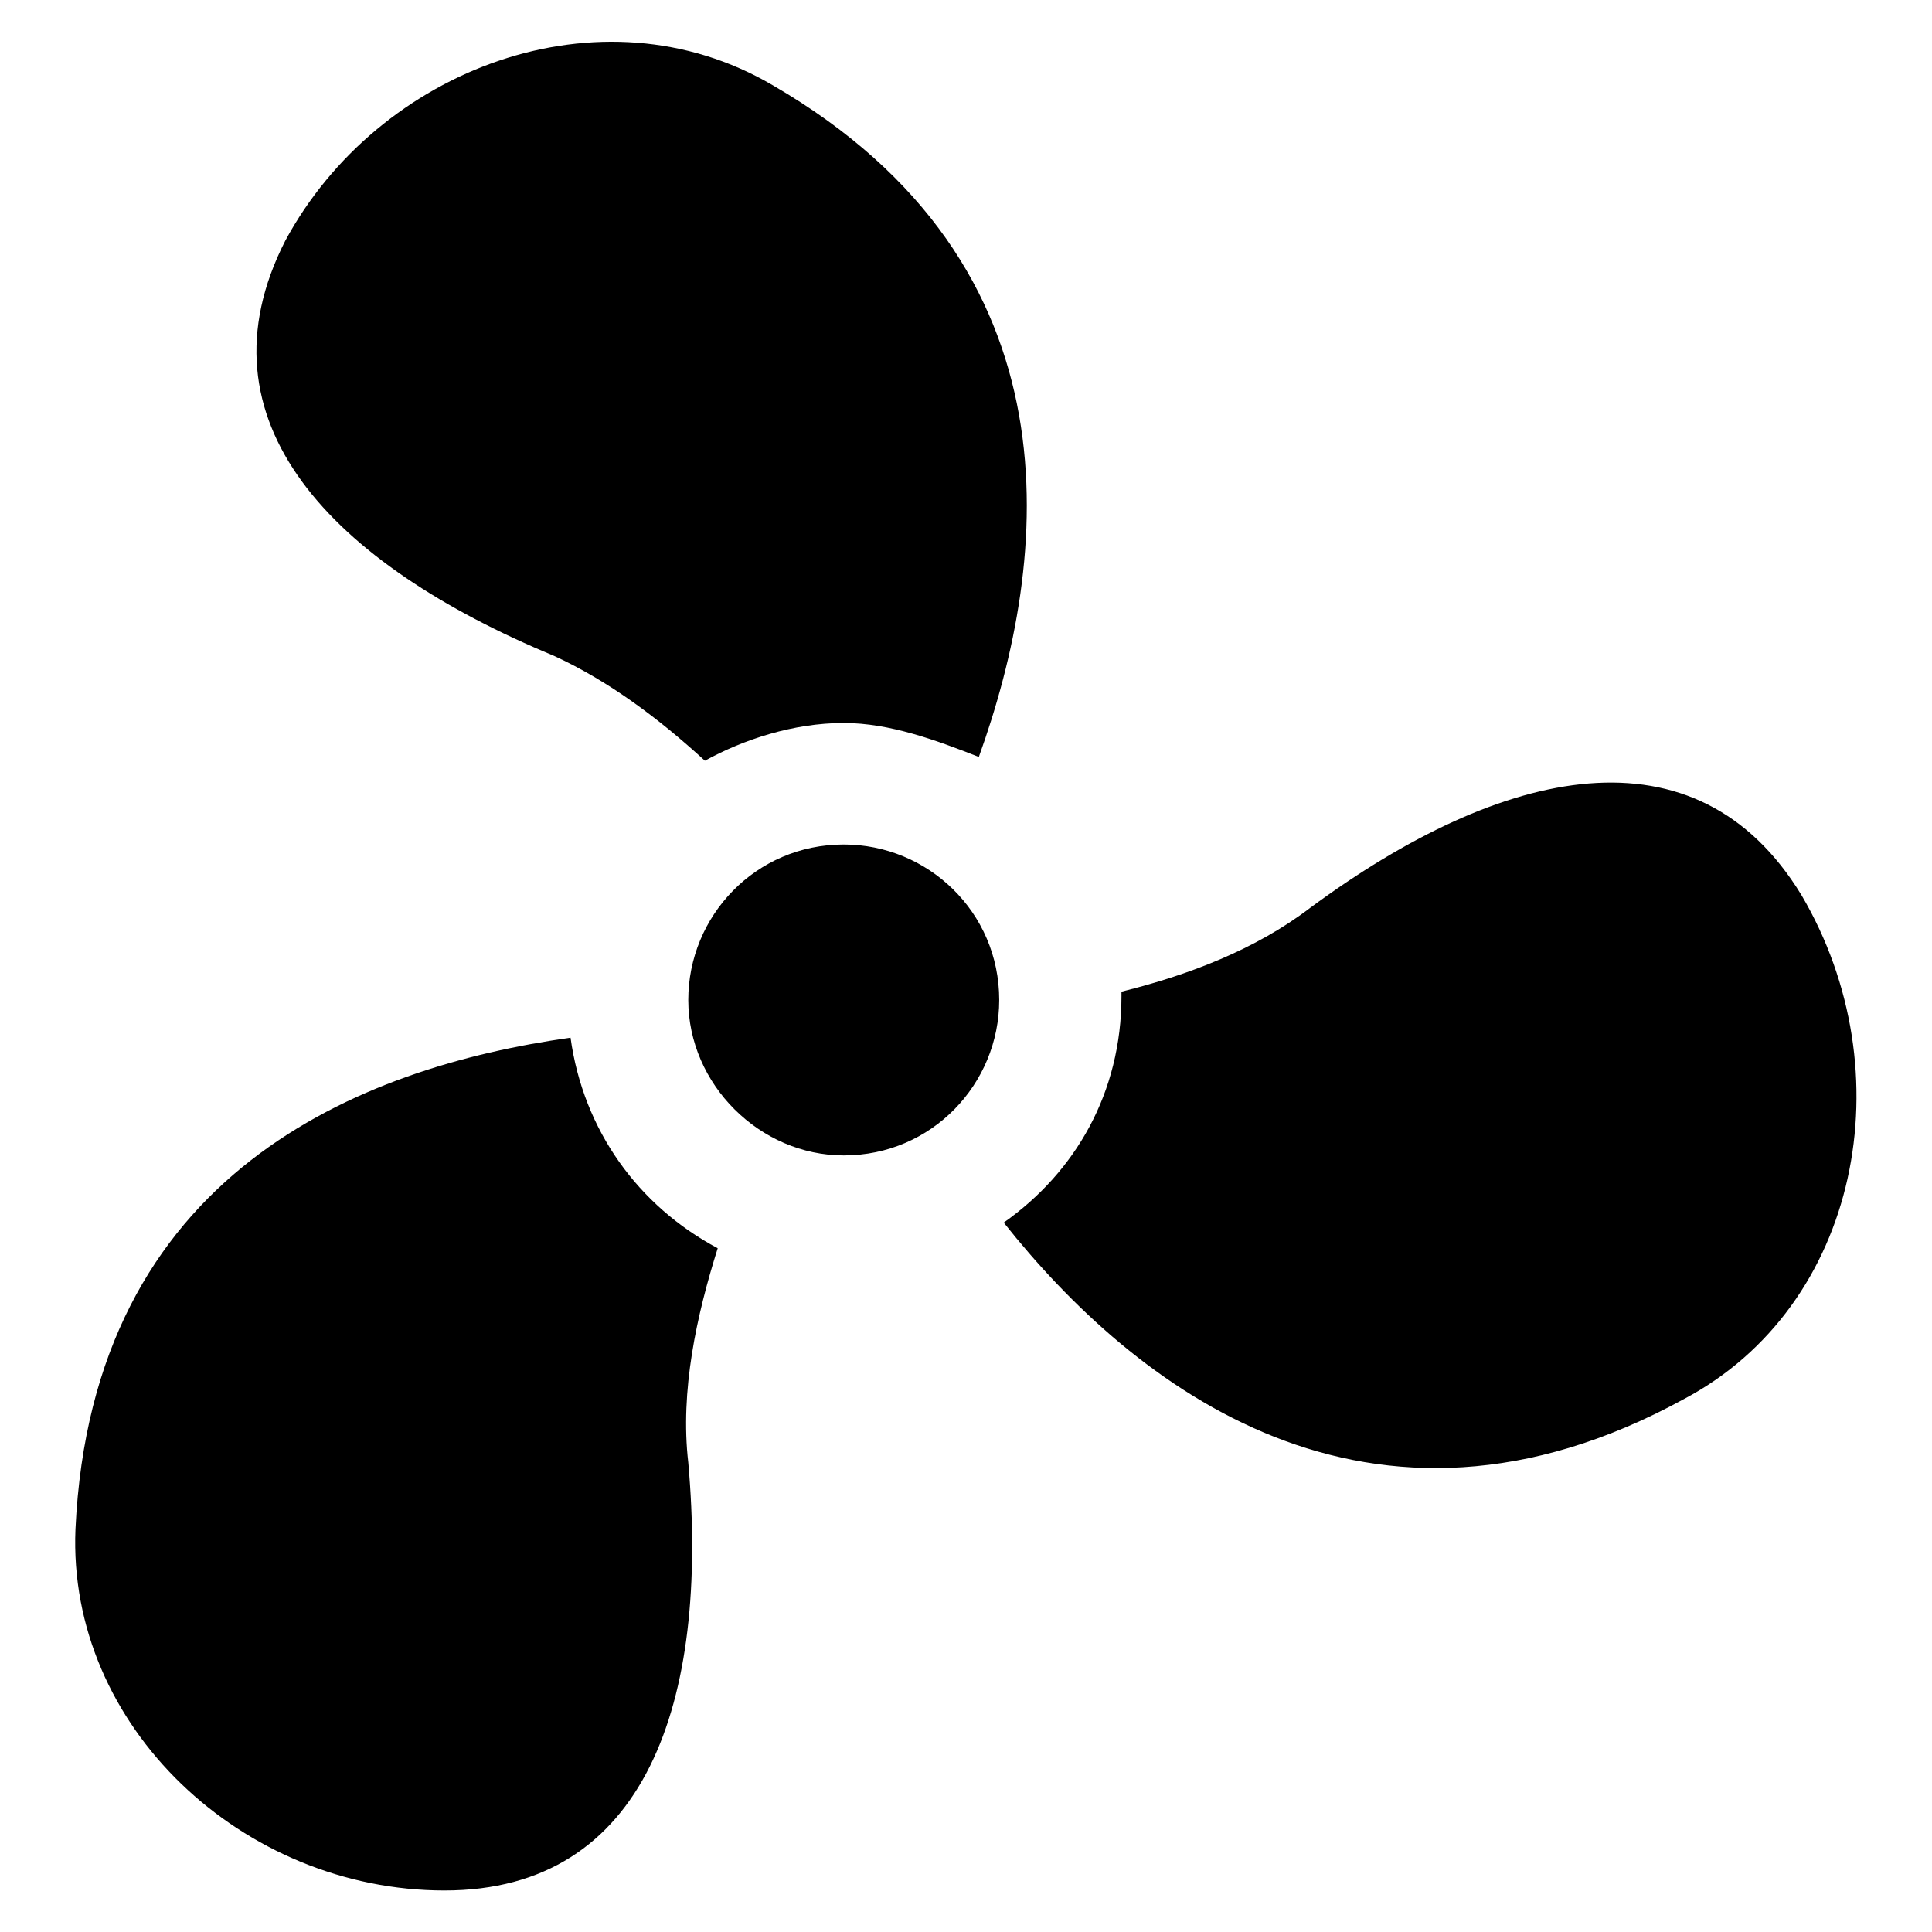 <?xml version="1.0" encoding="utf-8"?>
<!-- Svg Vector Icons : http://www.onlinewebfonts.com/icon -->
<!DOCTYPE svg PUBLIC "-//W3C//DTD SVG 1.1//EN" "http://www.w3.org/Graphics/SVG/1.1/DTD/svg11.dtd">
<svg version="1.1" xmlns="http://www.w3.org/2000/svg" xmlns:xlink="http://www.w3.org/1999/xlink" x="0px" y="0px" viewBox="0 0 256 256" enable-background="new 0 0 256 256" xml:space="preserve">
<g> <path fill="#000000" d="M223.1,185.4c-41.7,22.8-72.9-1.7-90.1-23.4c9.5-6.7,15.6-17.2,15.6-30v-0.6c8.9-2.2,17.8-5.6,25-11.1 c25.6-18.9,51.2-24.5,65.1-1.7C252.5,142,246.4,173.1,223.1,185.4L223.1,185.4z M111.8,95.8c-6.7,0-13.3,2.2-18.4,5 c-6.1-5.6-12.8-10.6-20-13.9C44,74.7,25.6,55.8,37.8,31.9C50.1,9.1,79.6-2.1,102.4,11.3c41.2,23.9,36.7,62.9,27.3,89 C124.1,98.1,117.9,95.8,111.8,95.8z M95.1,165.4c-2.8,8.9-5,18.9-3.9,28.4c2.8,31.7-5.6,56.7-32.3,56.7S8.9,228.8,10,202.6 c2.2-47.3,37.8-61.2,65.6-65.1C77.3,149.8,84.6,159.8,95.1,165.4z M91.2,132.5c0-11.1,8.9-20.6,20.6-20.6 c11.1,0,20.6,8.9,20.6,20.6c0,11.1-8.9,20.6-20.6,20.6C100.7,153.1,91.2,143.7,91.2,132.5z"/></g>
</svg>